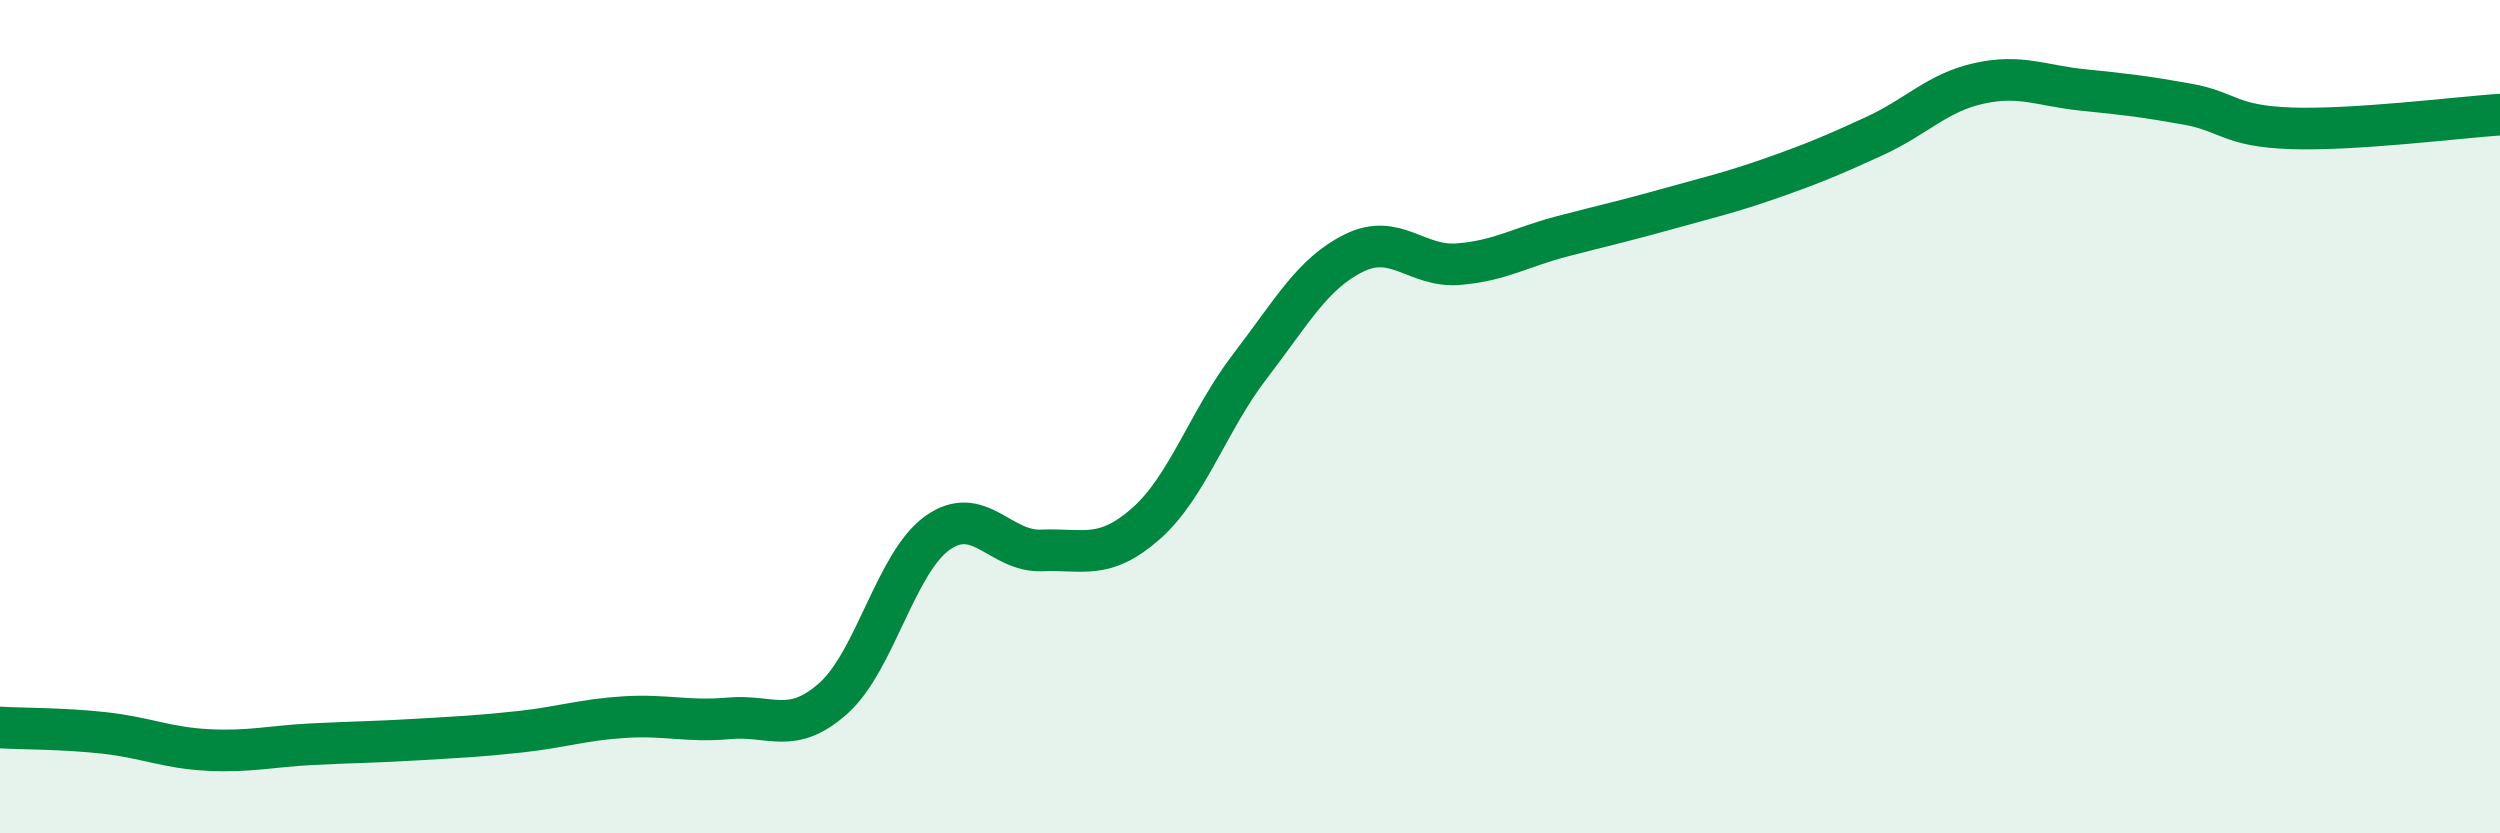 
    <svg width="60" height="20" viewBox="0 0 60 20" xmlns="http://www.w3.org/2000/svg">
      <path
        d="M 0,17.46 C 0.5,17.49 1.5,17.48 2.5,17.59 C 3.5,17.7 4,17.95 5,18 C 6,18.05 6.5,17.91 7.5,17.86 C 8.5,17.81 9,17.81 10,17.75 C 11,17.69 11.5,17.67 12.5,17.56 C 13.5,17.45 14,17.27 15,17.21 C 16,17.15 16.5,17.33 17.5,17.24 C 18.5,17.15 19,17.65 20,16.76 C 21,15.87 21.5,13.5 22.5,12.79 C 23.5,12.08 24,13.25 25,13.21 C 26,13.17 26.5,13.45 27.5,12.57 C 28.5,11.69 29,10.09 30,8.79 C 31,7.49 31.5,6.56 32.5,6.07 C 33.5,5.58 34,6.42 35,6.34 C 36,6.26 36.5,5.93 37.5,5.67 C 38.5,5.41 39,5.3 40,5.02 C 41,4.74 41.5,4.63 42.5,4.28 C 43.5,3.93 44,3.72 45,3.26 C 46,2.8 46.5,2.22 47.5,2 C 48.5,1.78 49,2.06 50,2.16 C 51,2.26 51.5,2.32 52.5,2.5 C 53.5,2.68 53.5,3.03 55,3.08 C 56.5,3.13 59,2.82 60,2.75L60 20L0 20Z"
        fill="#008740"
        opacity="0.1"
        stroke-linecap="round"
        stroke-linejoin="round"
      />
      <path
        d="M 0,17.46 C 0.5,17.49 1.5,17.48 2.5,17.59 C 3.5,17.7 4,17.95 5,18 C 6,18.05 6.5,17.91 7.5,17.86 C 8.5,17.81 9,17.81 10,17.75 C 11,17.69 11.5,17.67 12.5,17.56 C 13.5,17.45 14,17.27 15,17.21 C 16,17.15 16.5,17.33 17.5,17.24 C 18.5,17.15 19,17.65 20,16.76 C 21,15.87 21.5,13.5 22.5,12.79 C 23.5,12.08 24,13.25 25,13.21 C 26,13.17 26.5,13.45 27.5,12.57 C 28.5,11.69 29,10.09 30,8.79 C 31,7.49 31.5,6.56 32.5,6.07 C 33.5,5.58 34,6.42 35,6.34 C 36,6.26 36.5,5.93 37.5,5.67 C 38.5,5.41 39,5.3 40,5.02 C 41,4.74 41.5,4.63 42.5,4.28 C 43.5,3.93 44,3.72 45,3.26 C 46,2.8 46.5,2.22 47.5,2 C 48.5,1.78 49,2.06 50,2.16 C 51,2.26 51.5,2.32 52.5,2.5 C 53.5,2.68 53.5,3.03 55,3.08 C 56.5,3.13 59,2.82 60,2.75"
        stroke="#008740"
        stroke-width="1"
        fill="none"
        stroke-linecap="round"
        stroke-linejoin="round"
      />
    </svg>
  